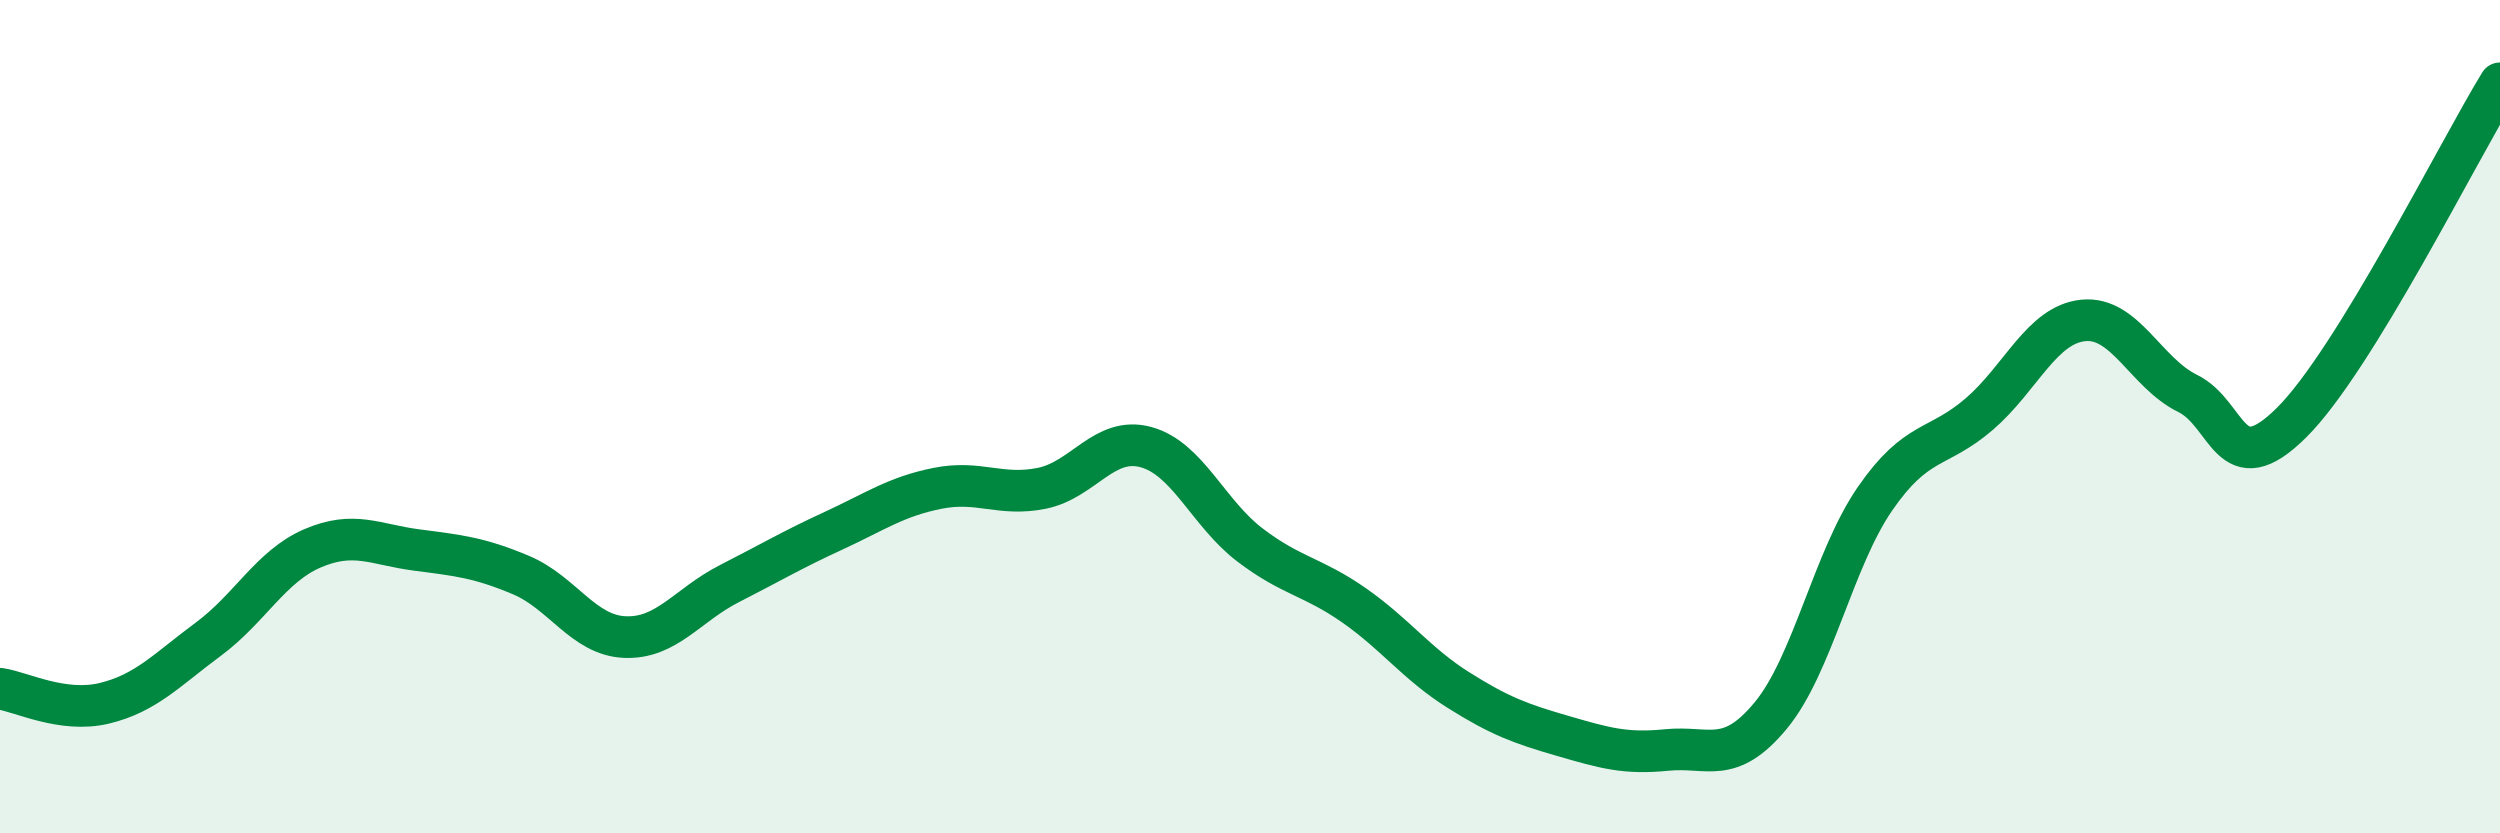 
    <svg width="60" height="20" viewBox="0 0 60 20" xmlns="http://www.w3.org/2000/svg">
      <path
        d="M 0,16.53 C 0.5,16.6 1.5,17.12 2.5,16.88 C 3.5,16.64 4,16.08 5,15.34 C 6,14.6 6.5,13.59 7.5,13.16 C 8.5,12.73 9,13.07 10,13.2 C 11,13.33 11.5,13.38 12.5,13.8 C 13.5,14.22 14,15.25 15,15.29 C 16,15.33 16.5,14.52 17.5,14.01 C 18.5,13.5 19,13.2 20,12.74 C 21,12.28 21.5,11.92 22.5,11.72 C 23.5,11.52 24,11.92 25,11.72 C 26,11.52 26.5,10.46 27.5,10.73 C 28.5,11 29,12.32 30,13.08 C 31,13.84 31.5,13.83 32.5,14.53 C 33.5,15.23 34,15.93 35,16.56 C 36,17.19 36.5,17.37 37.5,17.66 C 38.5,17.95 39,18.1 40,18 C 41,17.9 41.5,18.38 42.5,17.17 C 43.5,15.96 44,13.42 45,11.97 C 46,10.52 46.5,10.8 47.5,9.94 C 48.5,9.08 49,7.79 50,7.69 C 51,7.59 51.5,8.95 52.5,9.44 C 53.5,9.93 53.5,11.63 55,10.14 C 56.5,8.65 59,3.63 60,2L60 20L0 20Z"
        fill="#008740"
        opacity="0.1"
        stroke-linecap="round"
        stroke-linejoin="round"
      />
      <path
        d="M 0,16.53 C 0.5,16.6 1.5,17.12 2.5,16.88 C 3.5,16.64 4,16.08 5,15.34 C 6,14.6 6.5,13.59 7.5,13.16 C 8.5,12.73 9,13.07 10,13.2 C 11,13.33 11.5,13.38 12.5,13.8 C 13.5,14.22 14,15.25 15,15.29 C 16,15.33 16.5,14.52 17.5,14.01 C 18.5,13.5 19,13.2 20,12.74 C 21,12.28 21.5,11.92 22.5,11.72 C 23.5,11.52 24,11.92 25,11.72 C 26,11.52 26.5,10.46 27.5,10.73 C 28.5,11 29,12.32 30,13.08 C 31,13.84 31.5,13.83 32.5,14.53 C 33.5,15.23 34,15.93 35,16.56 C 36,17.19 36.5,17.37 37.5,17.66 C 38.5,17.95 39,18.1 40,18 C 41,17.9 41.5,18.38 42.5,17.17 C 43.5,15.96 44,13.42 45,11.97 C 46,10.52 46.5,10.8 47.5,9.94 C 48.5,9.08 49,7.79 50,7.69 C 51,7.59 51.5,8.95 52.5,9.44 C 53.5,9.93 53.5,11.63 55,10.14 C 56.5,8.65 59,3.63 60,2"
        stroke="#008740"
        stroke-width="1"
        fill="none"
        stroke-linecap="round"
        stroke-linejoin="round"
      />
    </svg>
  